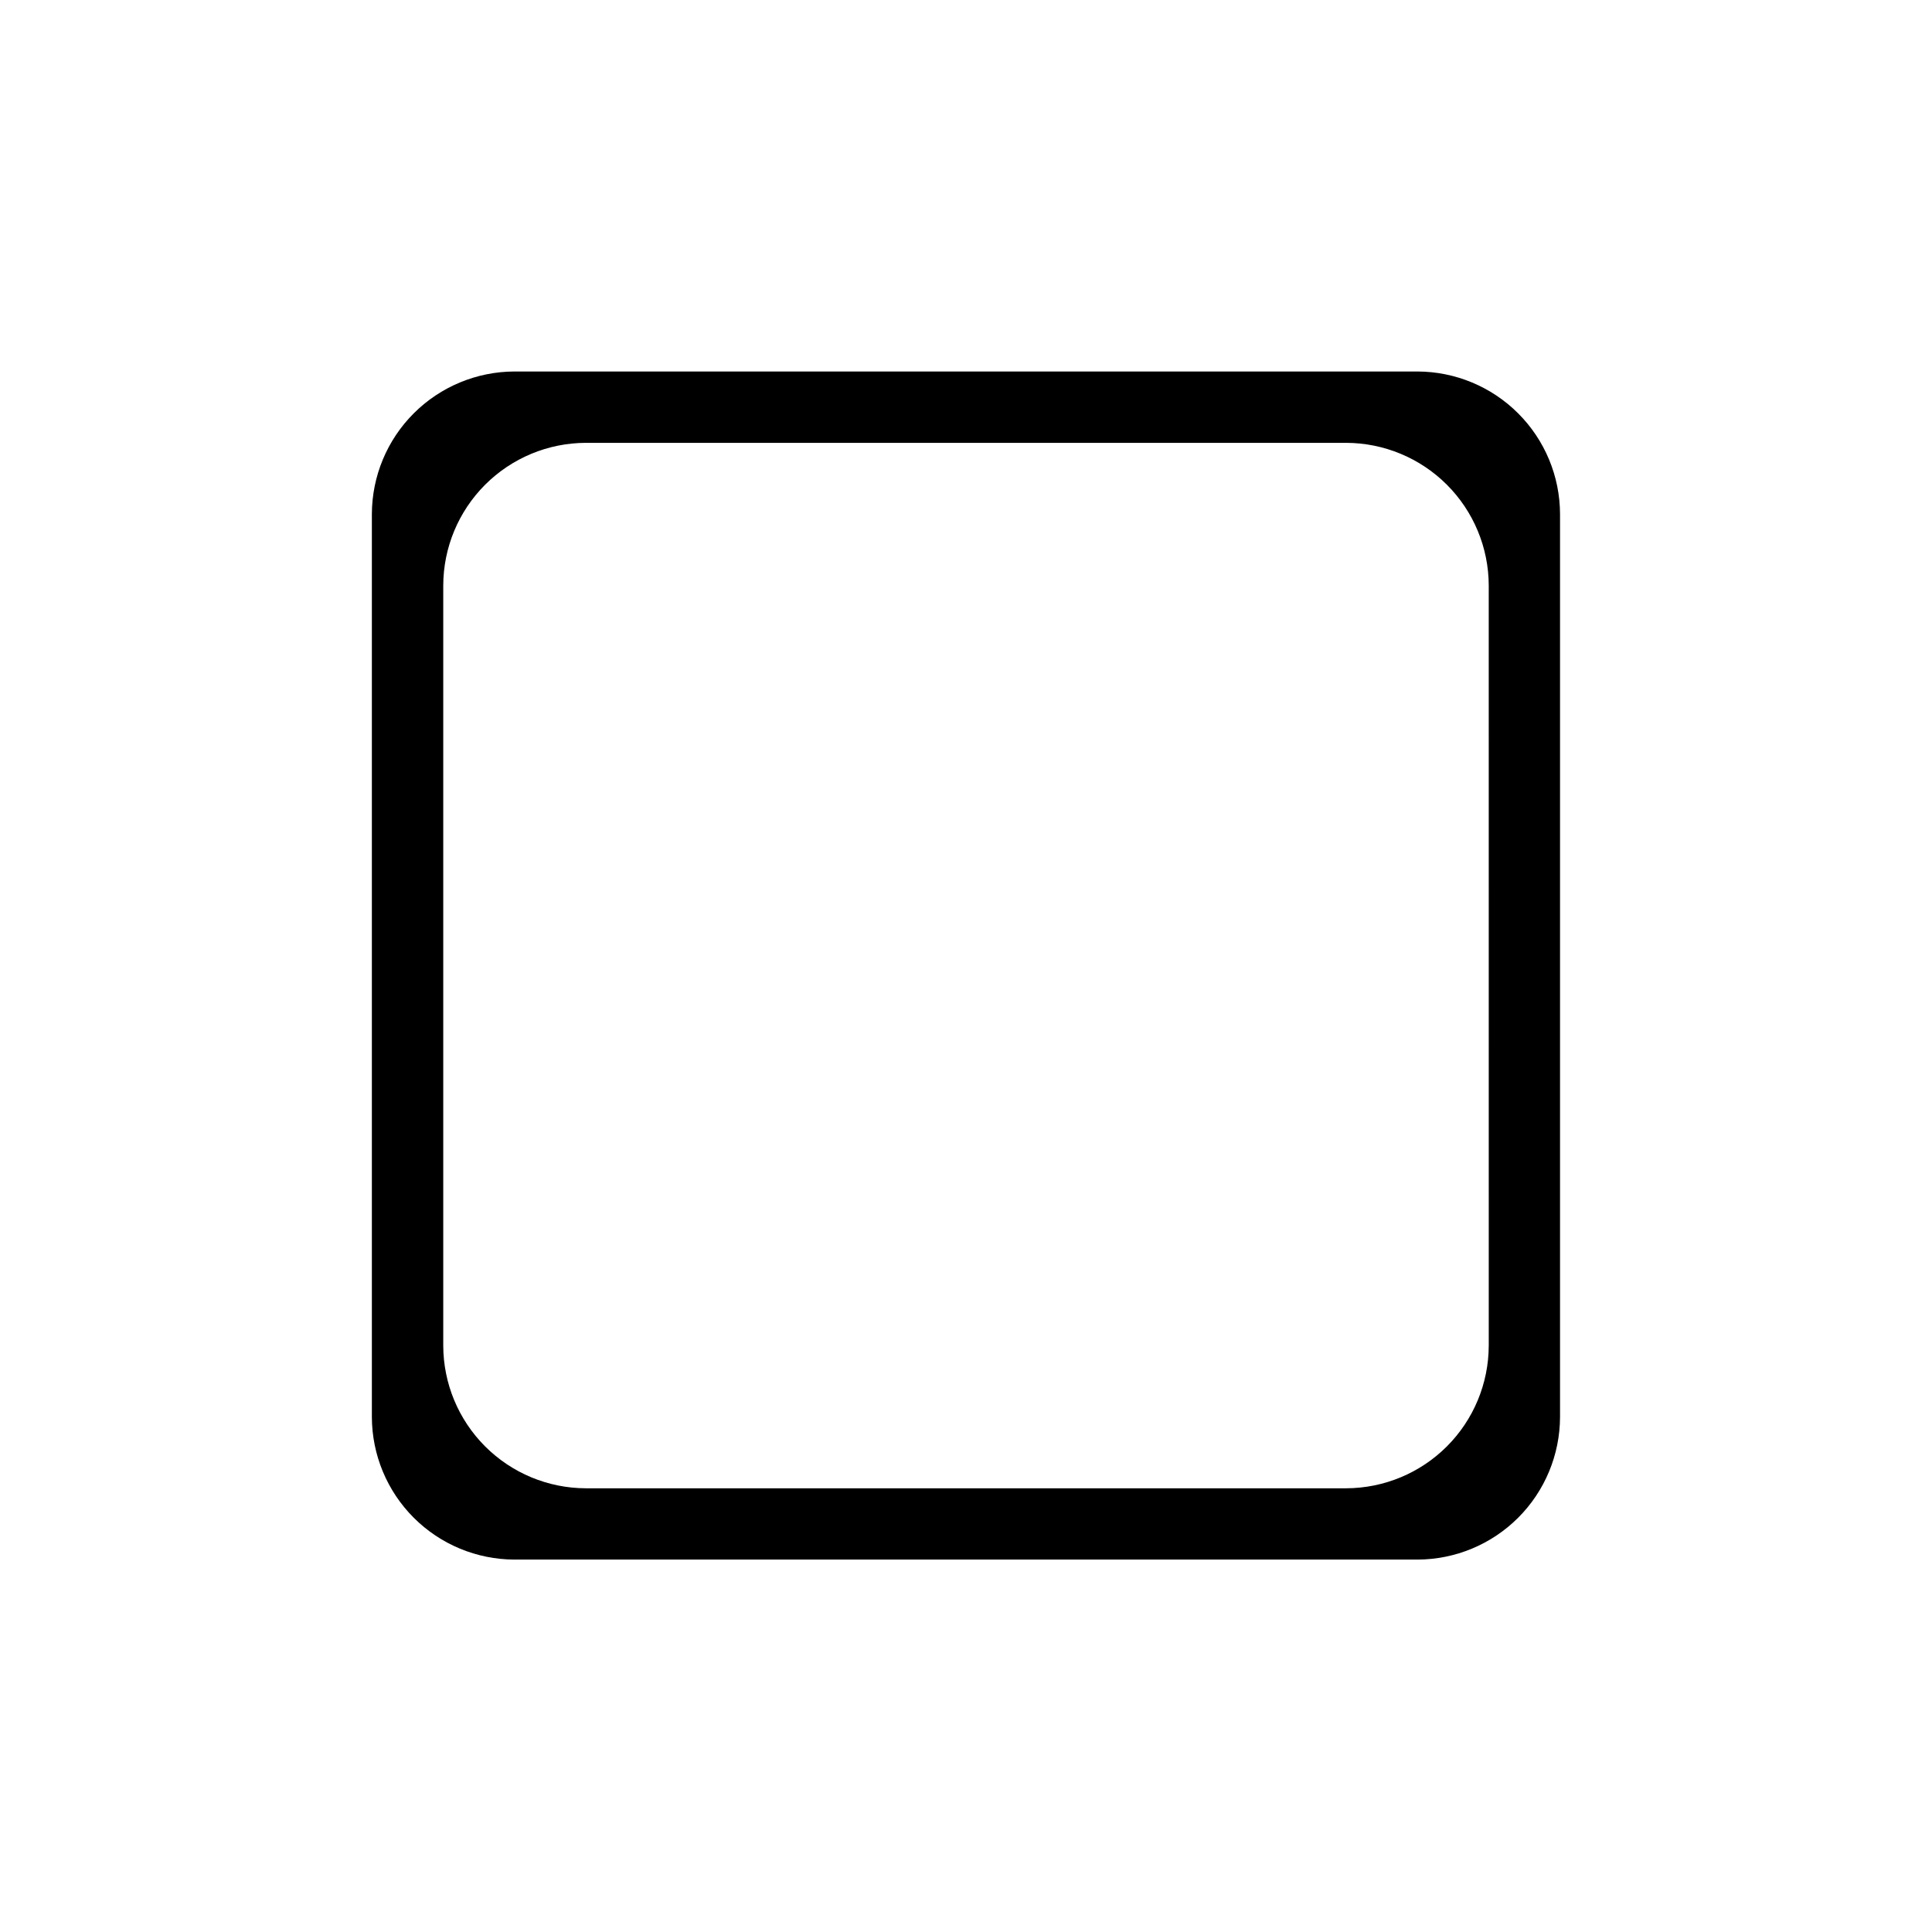 <?xml version="1.0" encoding="UTF-8"?>
<!-- Uploaded to: SVG Find, www.svgrepo.com, Generator: SVG Find Mixer Tools -->
<svg fill="#000000" width="800px" height="800px" version="1.1" viewBox="144 144 512 512" xmlns="http://www.w3.org/2000/svg">
 <path d="m519.64 242.45h-239.29c-10.016 0.023-19.617 4.012-26.699 11.09-7.086 7.082-11.074 16.68-11.102 26.695v239.29c0.027 10.012 4.016 19.605 11.094 26.688 7.082 7.078 16.676 11.066 26.688 11.094h239.3c10.012-0.023 19.609-4.012 26.695-11.09 7.082-7.082 11.07-16.676 11.098-26.691v-239.29c-0.023-10.016-4.016-19.609-11.098-26.691-7.082-7.082-16.68-11.07-26.695-11.094zm18.895 258.18h-0.004c-0.027 10.012-4.016 19.605-11.094 26.684-7.082 7.078-16.676 11.07-26.688 11.098h-201.5c-10.012-0.027-19.605-4.019-26.684-11.098s-11.07-16.672-11.098-26.684v-201.49c0.027-10.012 4.019-19.605 11.098-26.684s16.672-11.07 26.684-11.098h201.5c10.012 0.027 19.605 4.019 26.688 11.098 7.078 7.078 11.066 16.672 11.094 26.684z"/>
</svg>